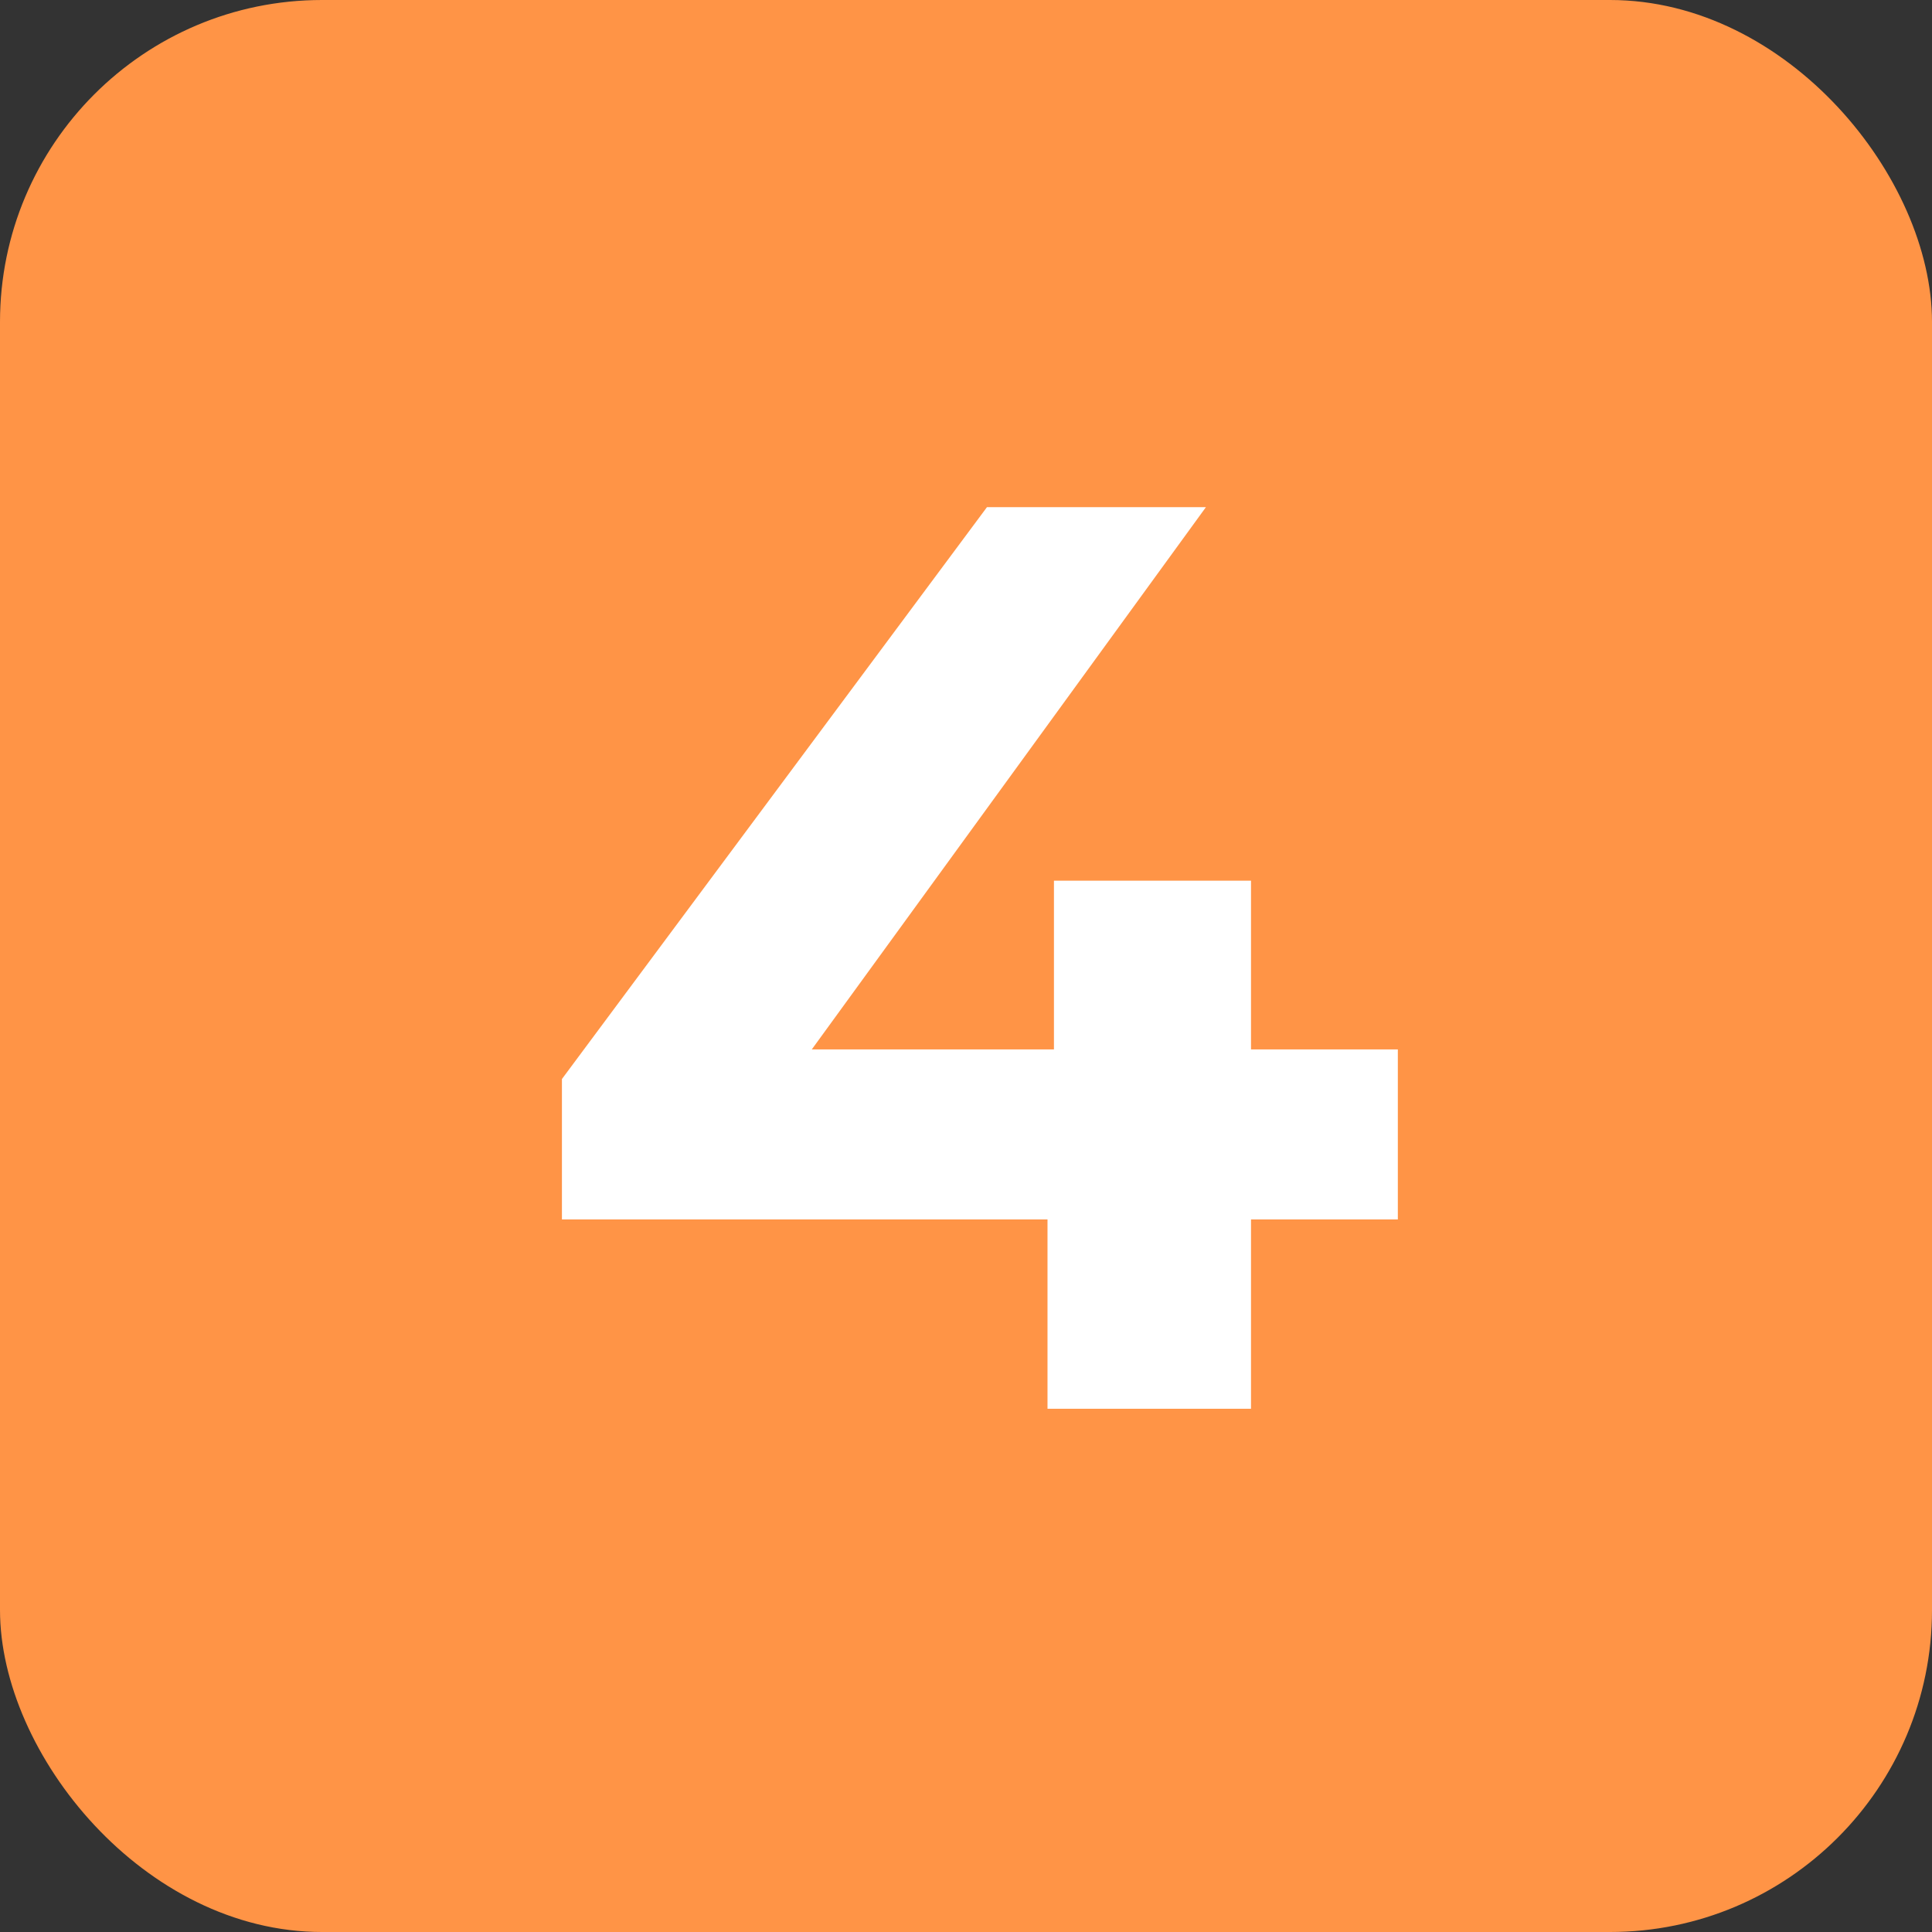 <?xml version="1.0" encoding="UTF-8"?> <svg xmlns="http://www.w3.org/2000/svg" width="48" height="48" viewBox="0 0 48 48" fill="none"><rect x="0" y="0" width="48" height="48" fill="#333333" stroke="none"/> <rect width="48" height="48" rx="8" fill="#FF9446"></rect> <path d="M34.729 30.296H31.081V35H26.025V30.296H13.961V26.808L24.521 12.6H29.961L20.169 26.072H26.185V21.88H31.081V26.072H34.729V30.296Z" fill="white"></path> </svg> 
